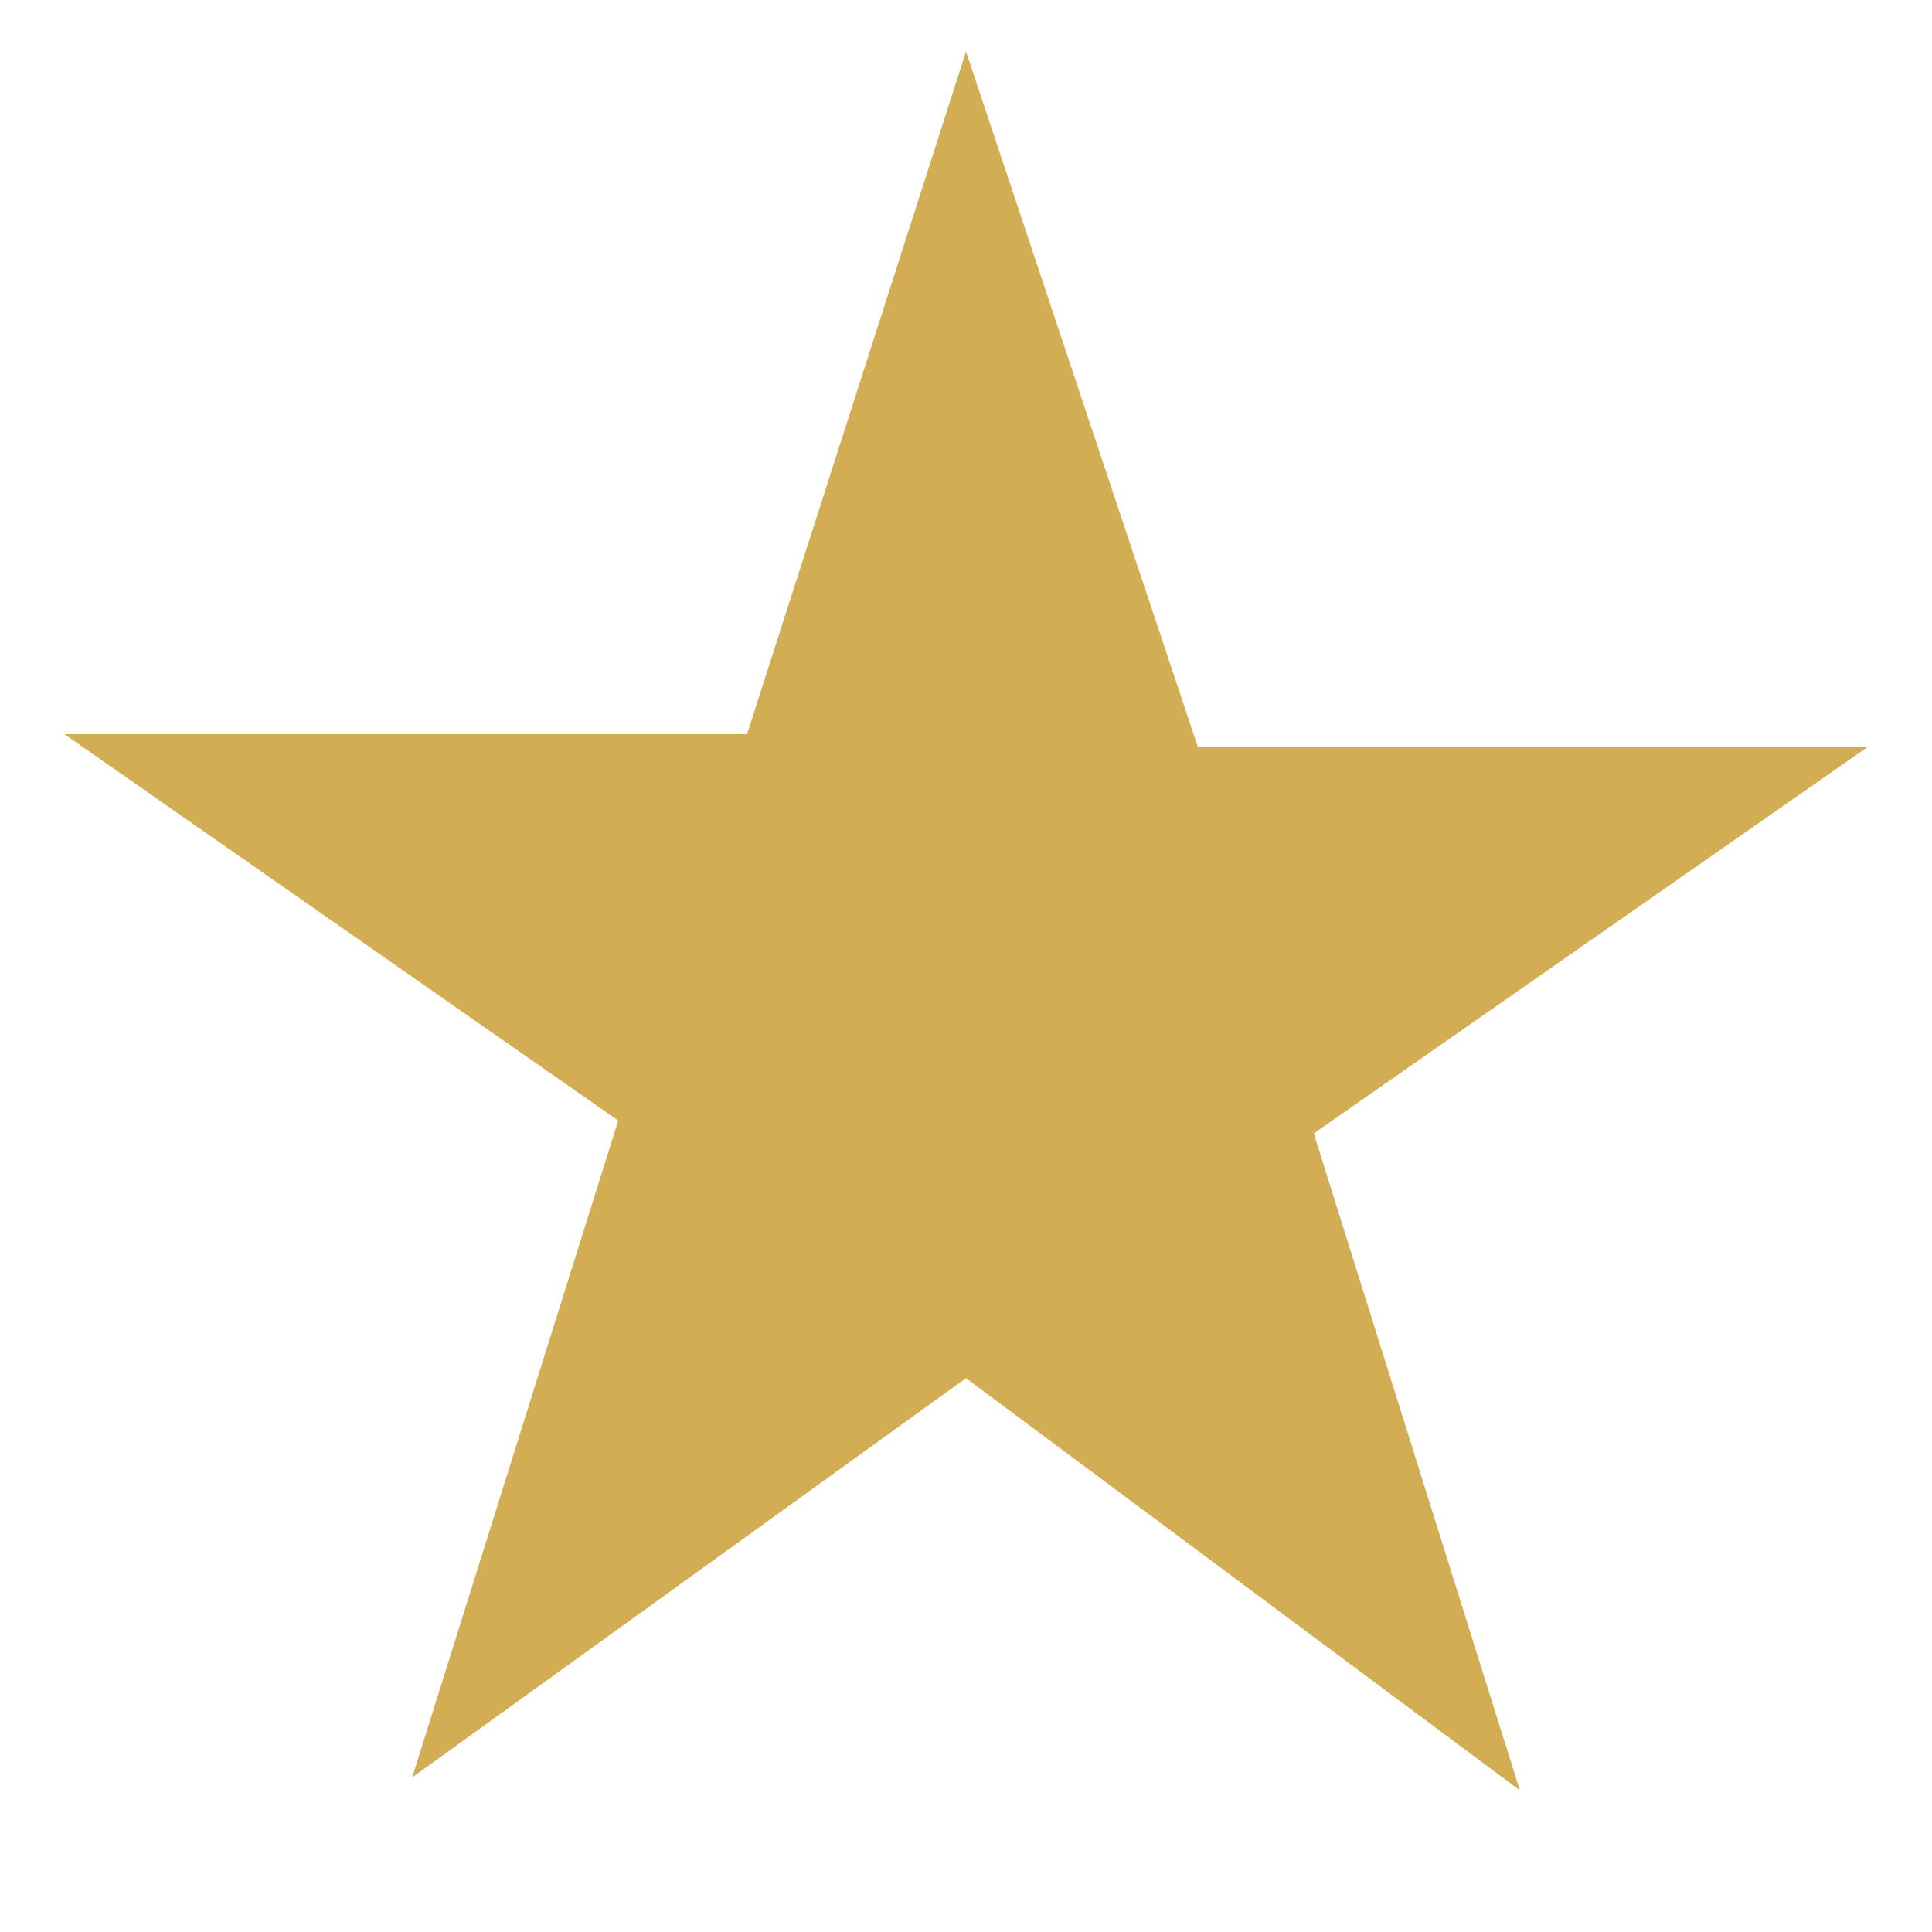 <?xml version="1.0" encoding="utf-8"?>
<!-- Generator: Adobe Illustrator 19.0.0, SVG Export Plug-In . SVG Version: 6.00 Build 0)  -->
<svg version="1.1" id="Layer_1" xmlns="http://www.w3.org/2000/svg" xmlns:xlink="http://www.w3.org/1999/xlink" x="0px" y="0px"
	 viewBox="0 0 15 15" style="enable-background:new 0 0 15 15;" xml:space="preserve">
<style type="text/css">
	.st0{fill:#D2AD54;}
</style>
<g id="XMLID_2_">
	<path id="XMLID_3_" class="st0" d="M7.5,10.7l4.3,3.2l-1.6-5.1l4.3-3H9.3L7.5,0.4L5.8,5.7H0.5l4.3,3l-1.6,5.1L7.5,10.7z M7.5,10.7"
		/>
</g>
</svg>
